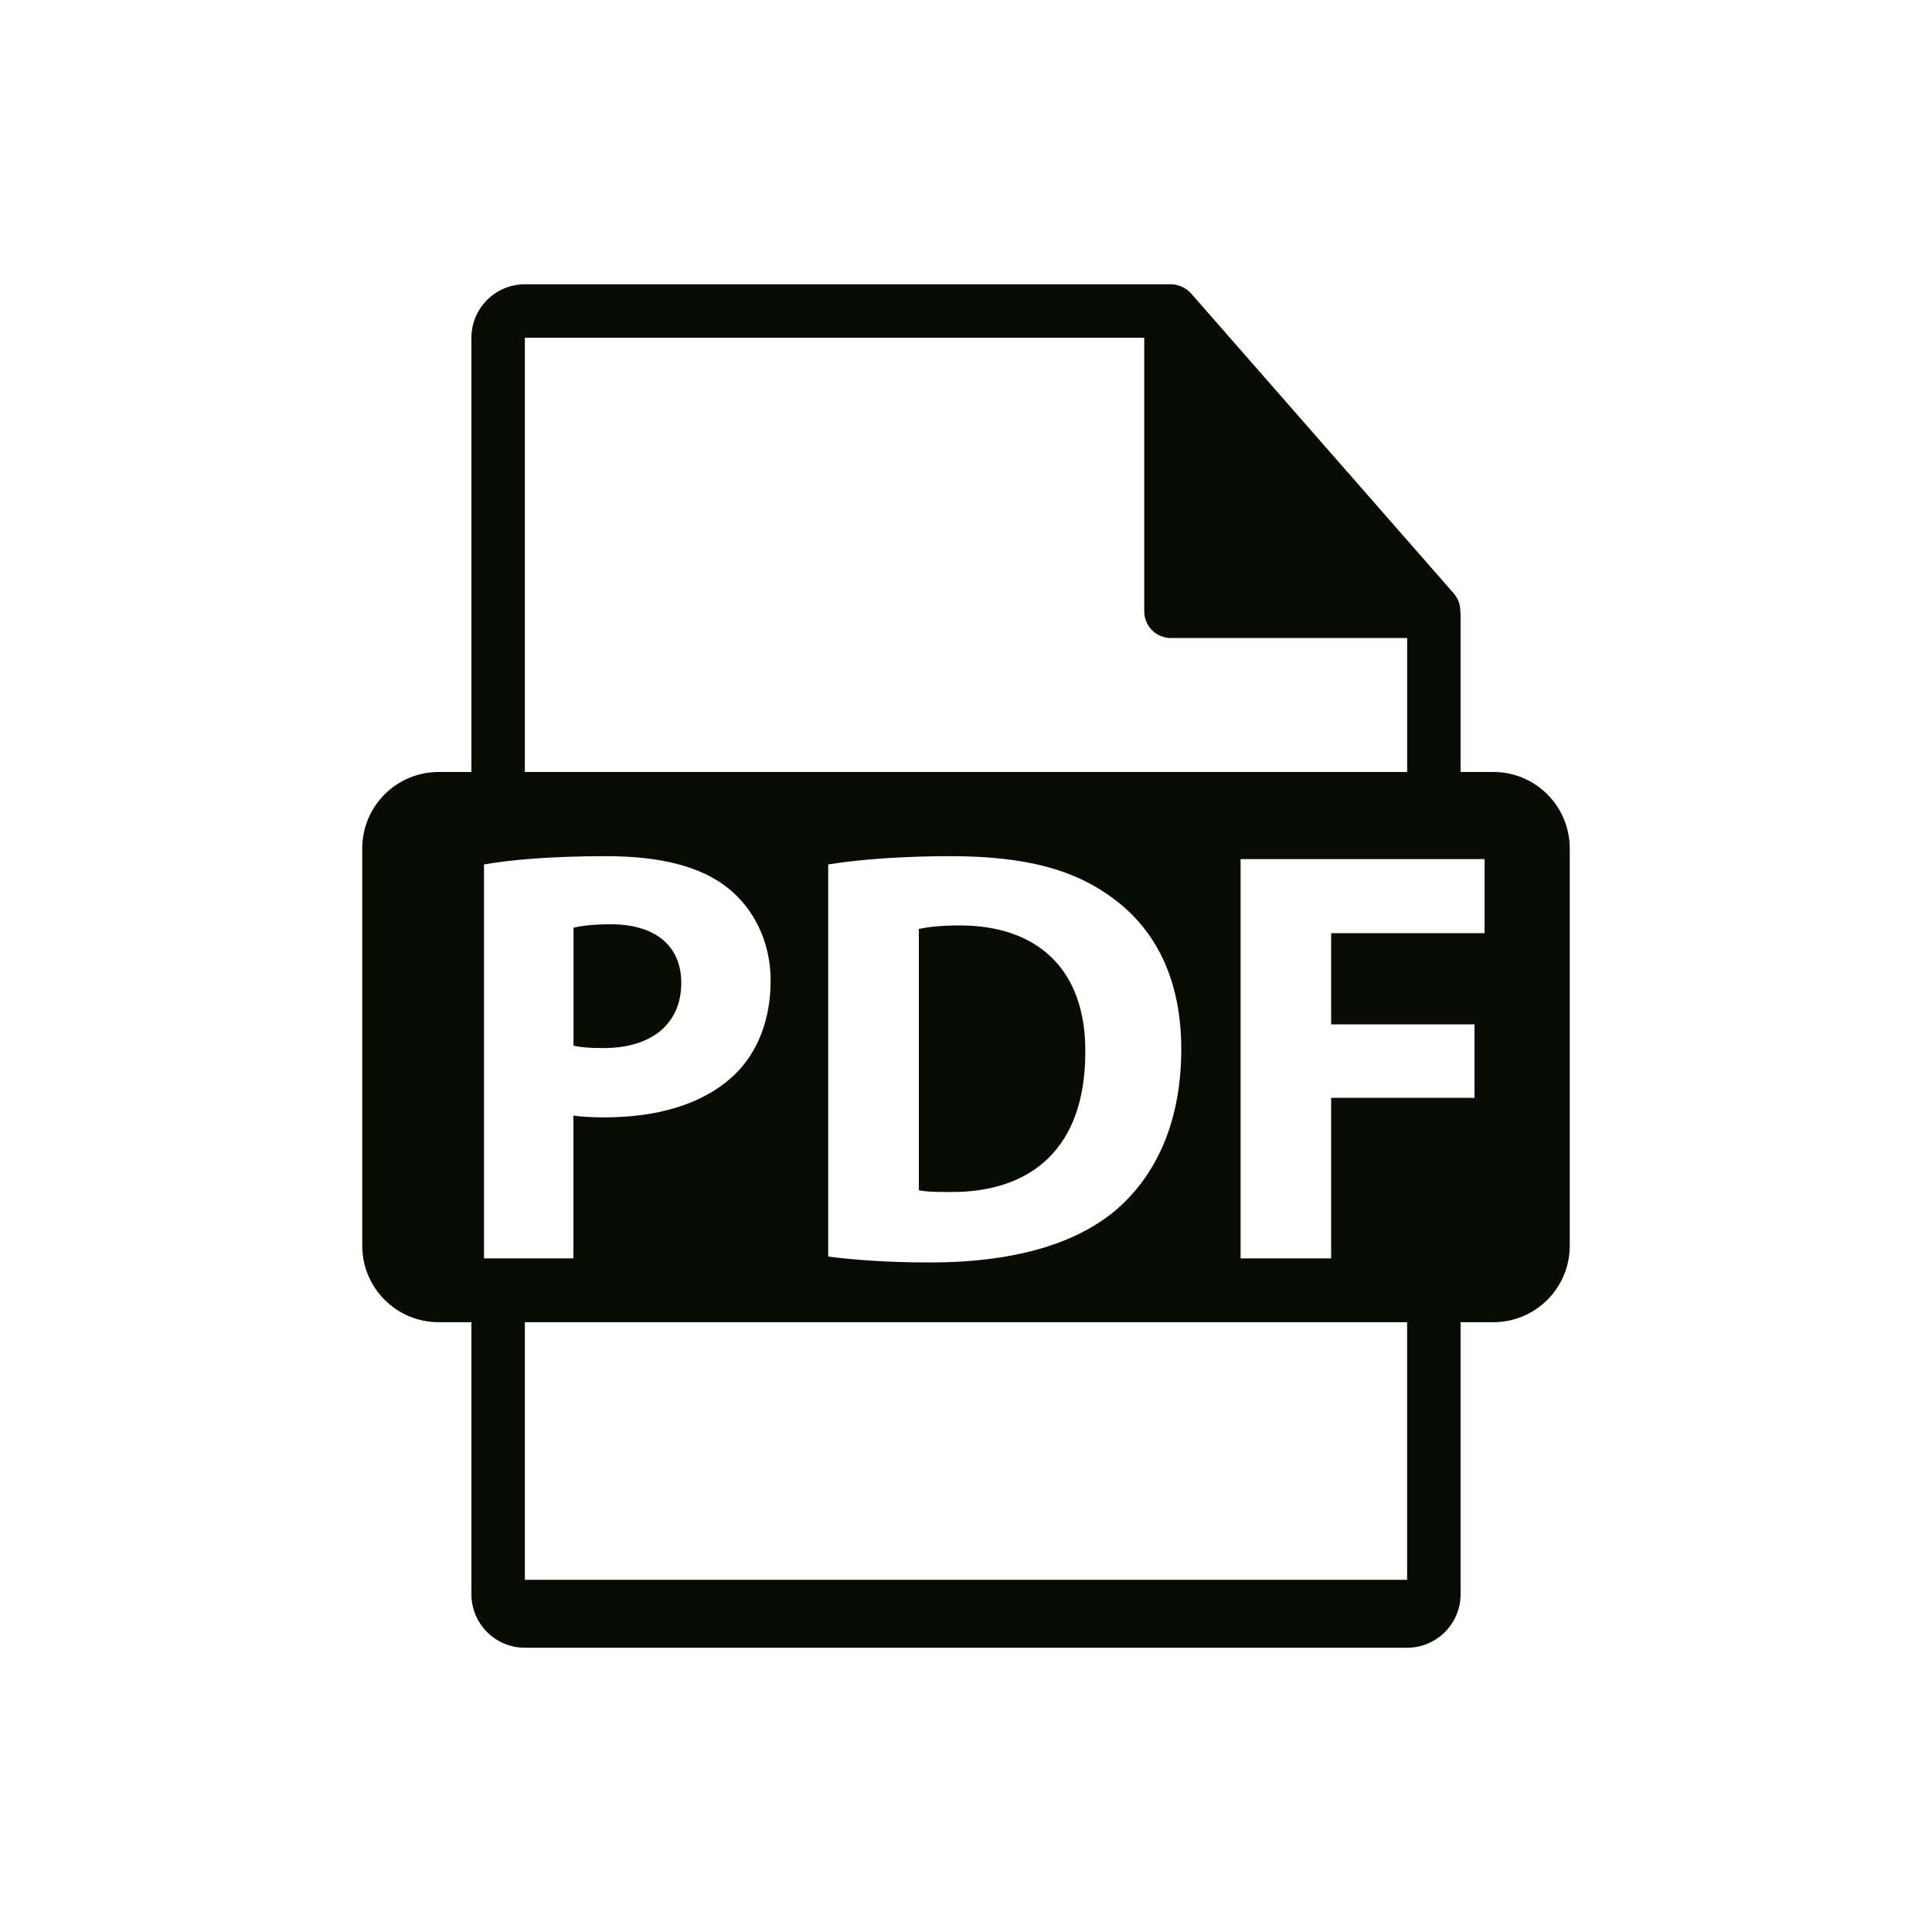 <?xml version="1.0" encoding="UTF-8"?> <svg xmlns="http://www.w3.org/2000/svg" width="40" height="40" viewBox="0 0 40 40" fill="none"><path d="M14.105 20.35C14.105 19.59 13.577 19.136 12.646 19.136C12.266 19.136 12.009 19.173 11.874 19.209V21.65C12.034 21.686 12.23 21.699 12.499 21.699C13.492 21.699 14.105 21.196 14.105 20.35ZM19.871 19.16C19.454 19.16 19.184 19.197 19.024 19.234V24.642C19.184 24.679 19.441 24.679 19.674 24.679C21.366 24.691 22.47 23.759 22.47 21.785C22.483 20.068 21.477 19.16 19.871 19.16Z" fill="#090C02"></path><path d="M30.918 15.983H30.24V12.712C30.239 12.691 30.237 12.671 30.234 12.65C30.235 12.518 30.189 12.391 30.103 12.291L24.66 6.075L24.656 6.071C24.587 5.996 24.499 5.941 24.401 5.912L24.371 5.902C24.329 5.892 24.287 5.886 24.244 5.886H10.867C10.256 5.886 9.76 6.383 9.76 6.993V15.983H9.082C8.208 15.983 7.5 16.691 7.5 17.565V25.793C7.5 26.666 8.209 27.375 9.082 27.375H9.76V33.008C9.76 33.618 10.256 34.115 10.867 34.115H29.133C29.743 34.115 30.24 33.618 30.24 33.008V27.375H30.918C31.792 27.375 32.5 26.666 32.5 25.793V17.565C32.5 16.691 31.791 15.983 30.918 15.983ZM10.867 6.993H23.69V12.657C23.69 12.963 23.938 13.21 24.244 13.21H29.134V15.983H10.867V6.993ZM24.457 21.723C24.457 23.305 23.881 24.397 23.082 25.071C22.212 25.794 20.888 26.138 19.269 26.138C18.3 26.138 17.614 26.076 17.147 26.016V17.897C17.834 17.787 18.729 17.726 19.674 17.726C21.243 17.726 22.261 18.008 23.058 18.609C23.917 19.246 24.457 20.264 24.457 21.723ZM10.021 26.053V17.897C10.597 17.799 11.407 17.726 12.547 17.726C13.7 17.726 14.522 17.947 15.073 18.388C15.6 18.805 15.955 19.492 15.955 20.301C15.955 21.111 15.686 21.797 15.195 22.263C14.557 22.864 13.613 23.134 12.509 23.134C12.264 23.134 12.043 23.122 11.872 23.097V26.053H10.021ZM29.133 32.708H10.867V27.375H29.133V32.708ZM30.737 19.32H27.56V21.209H30.528V22.73H27.56V26.053H25.685V17.787H30.737V19.32Z" fill="#090C02"></path></svg> 